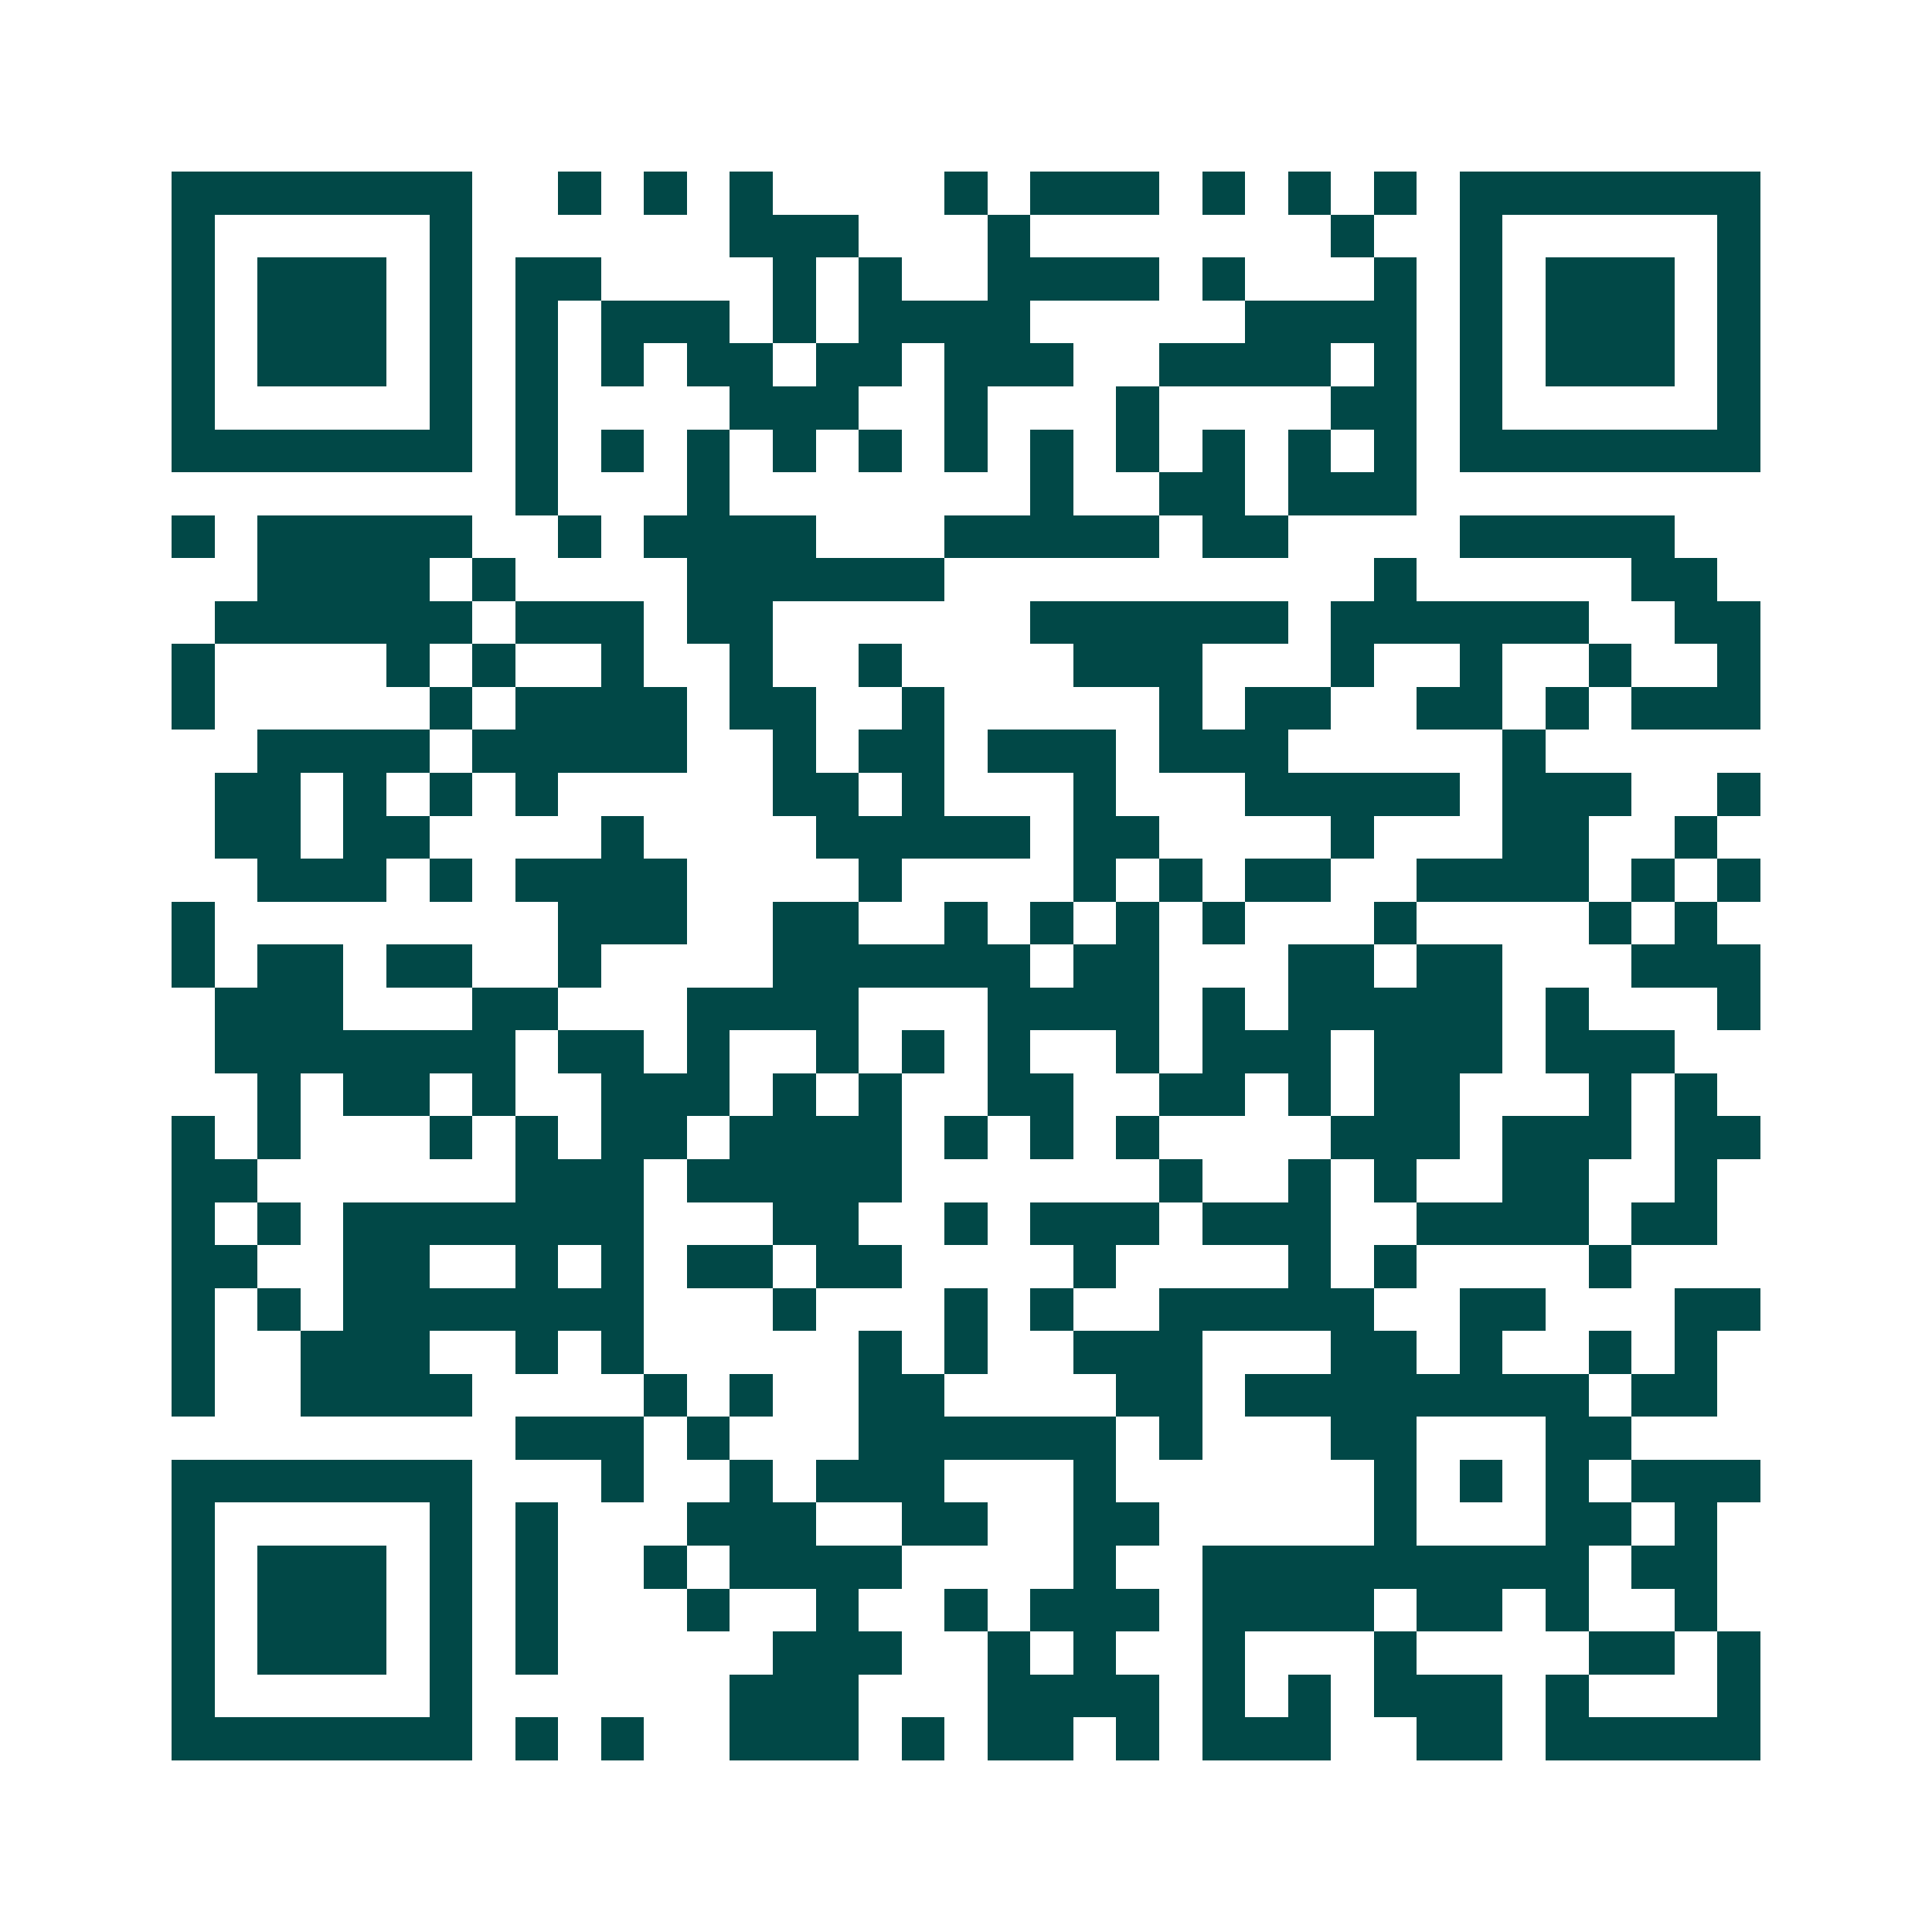 <svg xmlns="http://www.w3.org/2000/svg" width="200" height="200" viewBox="0 0 45 45" shape-rendering="crispEdges"><path fill="#ffffff" d="M0 0h45v45H0z"/><path stroke="#014847" d="M4 4.5h7m2 0h1m1 0h1m1 0h1m4 0h1m1 0h3m1 0h1m1 0h1m1 0h1m1 0h7M4 5.5h1m5 0h1m6 0h3m3 0h1m7 0h1m2 0h1m5 0h1M4 6.5h1m1 0h3m1 0h1m1 0h2m4 0h1m1 0h1m2 0h4m1 0h1m3 0h1m1 0h1m1 0h3m1 0h1M4 7.5h1m1 0h3m1 0h1m1 0h1m1 0h3m1 0h1m1 0h4m5 0h4m1 0h1m1 0h3m1 0h1M4 8.5h1m1 0h3m1 0h1m1 0h1m1 0h1m1 0h2m1 0h2m1 0h3m2 0h4m1 0h1m1 0h1m1 0h3m1 0h1M4 9.5h1m5 0h1m1 0h1m4 0h3m2 0h1m3 0h1m4 0h2m1 0h1m5 0h1M4 10.5h7m1 0h1m1 0h1m1 0h1m1 0h1m1 0h1m1 0h1m1 0h1m1 0h1m1 0h1m1 0h1m1 0h1m1 0h7M12 11.5h1m3 0h1m7 0h1m2 0h2m1 0h3M4 12.5h1m1 0h5m2 0h1m1 0h4m3 0h5m1 0h2m4 0h5M6 13.5h4m1 0h1m4 0h6m10 0h1m5 0h2M5 14.5h6m1 0h3m1 0h2m6 0h6m1 0h6m2 0h2M4 15.5h1m4 0h1m1 0h1m2 0h1m2 0h1m2 0h1m4 0h3m3 0h1m2 0h1m2 0h1m2 0h1M4 16.5h1m5 0h1m1 0h4m1 0h2m2 0h1m5 0h1m1 0h2m2 0h2m1 0h1m1 0h3M6 17.5h4m1 0h5m2 0h1m1 0h2m1 0h3m1 0h3m5 0h1M5 18.5h2m1 0h1m1 0h1m1 0h1m5 0h2m1 0h1m3 0h1m3 0h5m1 0h3m2 0h1M5 19.5h2m1 0h2m4 0h1m4 0h5m1 0h2m4 0h1m3 0h2m2 0h1M6 20.5h3m1 0h1m1 0h4m4 0h1m4 0h1m1 0h1m1 0h2m2 0h4m1 0h1m1 0h1M4 21.5h1m8 0h3m2 0h2m2 0h1m1 0h1m1 0h1m1 0h1m3 0h1m4 0h1m1 0h1M4 22.5h1m1 0h2m1 0h2m2 0h1m4 0h6m1 0h2m3 0h2m1 0h2m3 0h3M5 23.5h3m3 0h2m3 0h4m3 0h4m1 0h1m1 0h5m1 0h1m3 0h1M5 24.5h7m1 0h2m1 0h1m2 0h1m1 0h1m1 0h1m2 0h1m1 0h3m1 0h3m1 0h3M6 25.5h1m1 0h2m1 0h1m2 0h3m1 0h1m1 0h1m2 0h2m2 0h2m1 0h1m1 0h2m3 0h1m1 0h1M4 26.5h1m1 0h1m3 0h1m1 0h1m1 0h2m1 0h4m1 0h1m1 0h1m1 0h1m4 0h3m1 0h3m1 0h2M4 27.5h2m6 0h3m1 0h5m6 0h1m2 0h1m1 0h1m2 0h2m2 0h1M4 28.5h1m1 0h1m1 0h7m3 0h2m2 0h1m1 0h3m1 0h3m2 0h4m1 0h2M4 29.5h2m2 0h2m2 0h1m1 0h1m1 0h2m1 0h2m4 0h1m4 0h1m1 0h1m4 0h1M4 30.5h1m1 0h1m1 0h7m3 0h1m3 0h1m1 0h1m2 0h5m2 0h2m3 0h2M4 31.5h1m2 0h3m2 0h1m1 0h1m5 0h1m1 0h1m2 0h3m3 0h2m1 0h1m2 0h1m1 0h1M4 32.5h1m2 0h4m4 0h1m1 0h1m2 0h2m4 0h2m1 0h8m1 0h2M12 33.5h3m1 0h1m3 0h6m1 0h1m3 0h2m3 0h2M4 34.5h7m3 0h1m2 0h1m1 0h3m3 0h1m6 0h1m1 0h1m1 0h1m1 0h3M4 35.5h1m5 0h1m1 0h1m3 0h3m2 0h2m2 0h2m5 0h1m3 0h2m1 0h1M4 36.5h1m1 0h3m1 0h1m1 0h1m2 0h1m1 0h4m4 0h1m2 0h9m1 0h2M4 37.5h1m1 0h3m1 0h1m1 0h1m3 0h1m2 0h1m2 0h1m1 0h3m1 0h4m1 0h2m1 0h1m2 0h1M4 38.5h1m1 0h3m1 0h1m1 0h1m5 0h3m2 0h1m1 0h1m2 0h1m3 0h1m4 0h2m1 0h1M4 39.5h1m5 0h1m6 0h3m3 0h4m1 0h1m1 0h1m1 0h3m1 0h1m3 0h1M4 40.5h7m1 0h1m1 0h1m2 0h3m1 0h1m1 0h2m1 0h1m1 0h3m2 0h2m1 0h5"/></svg>
